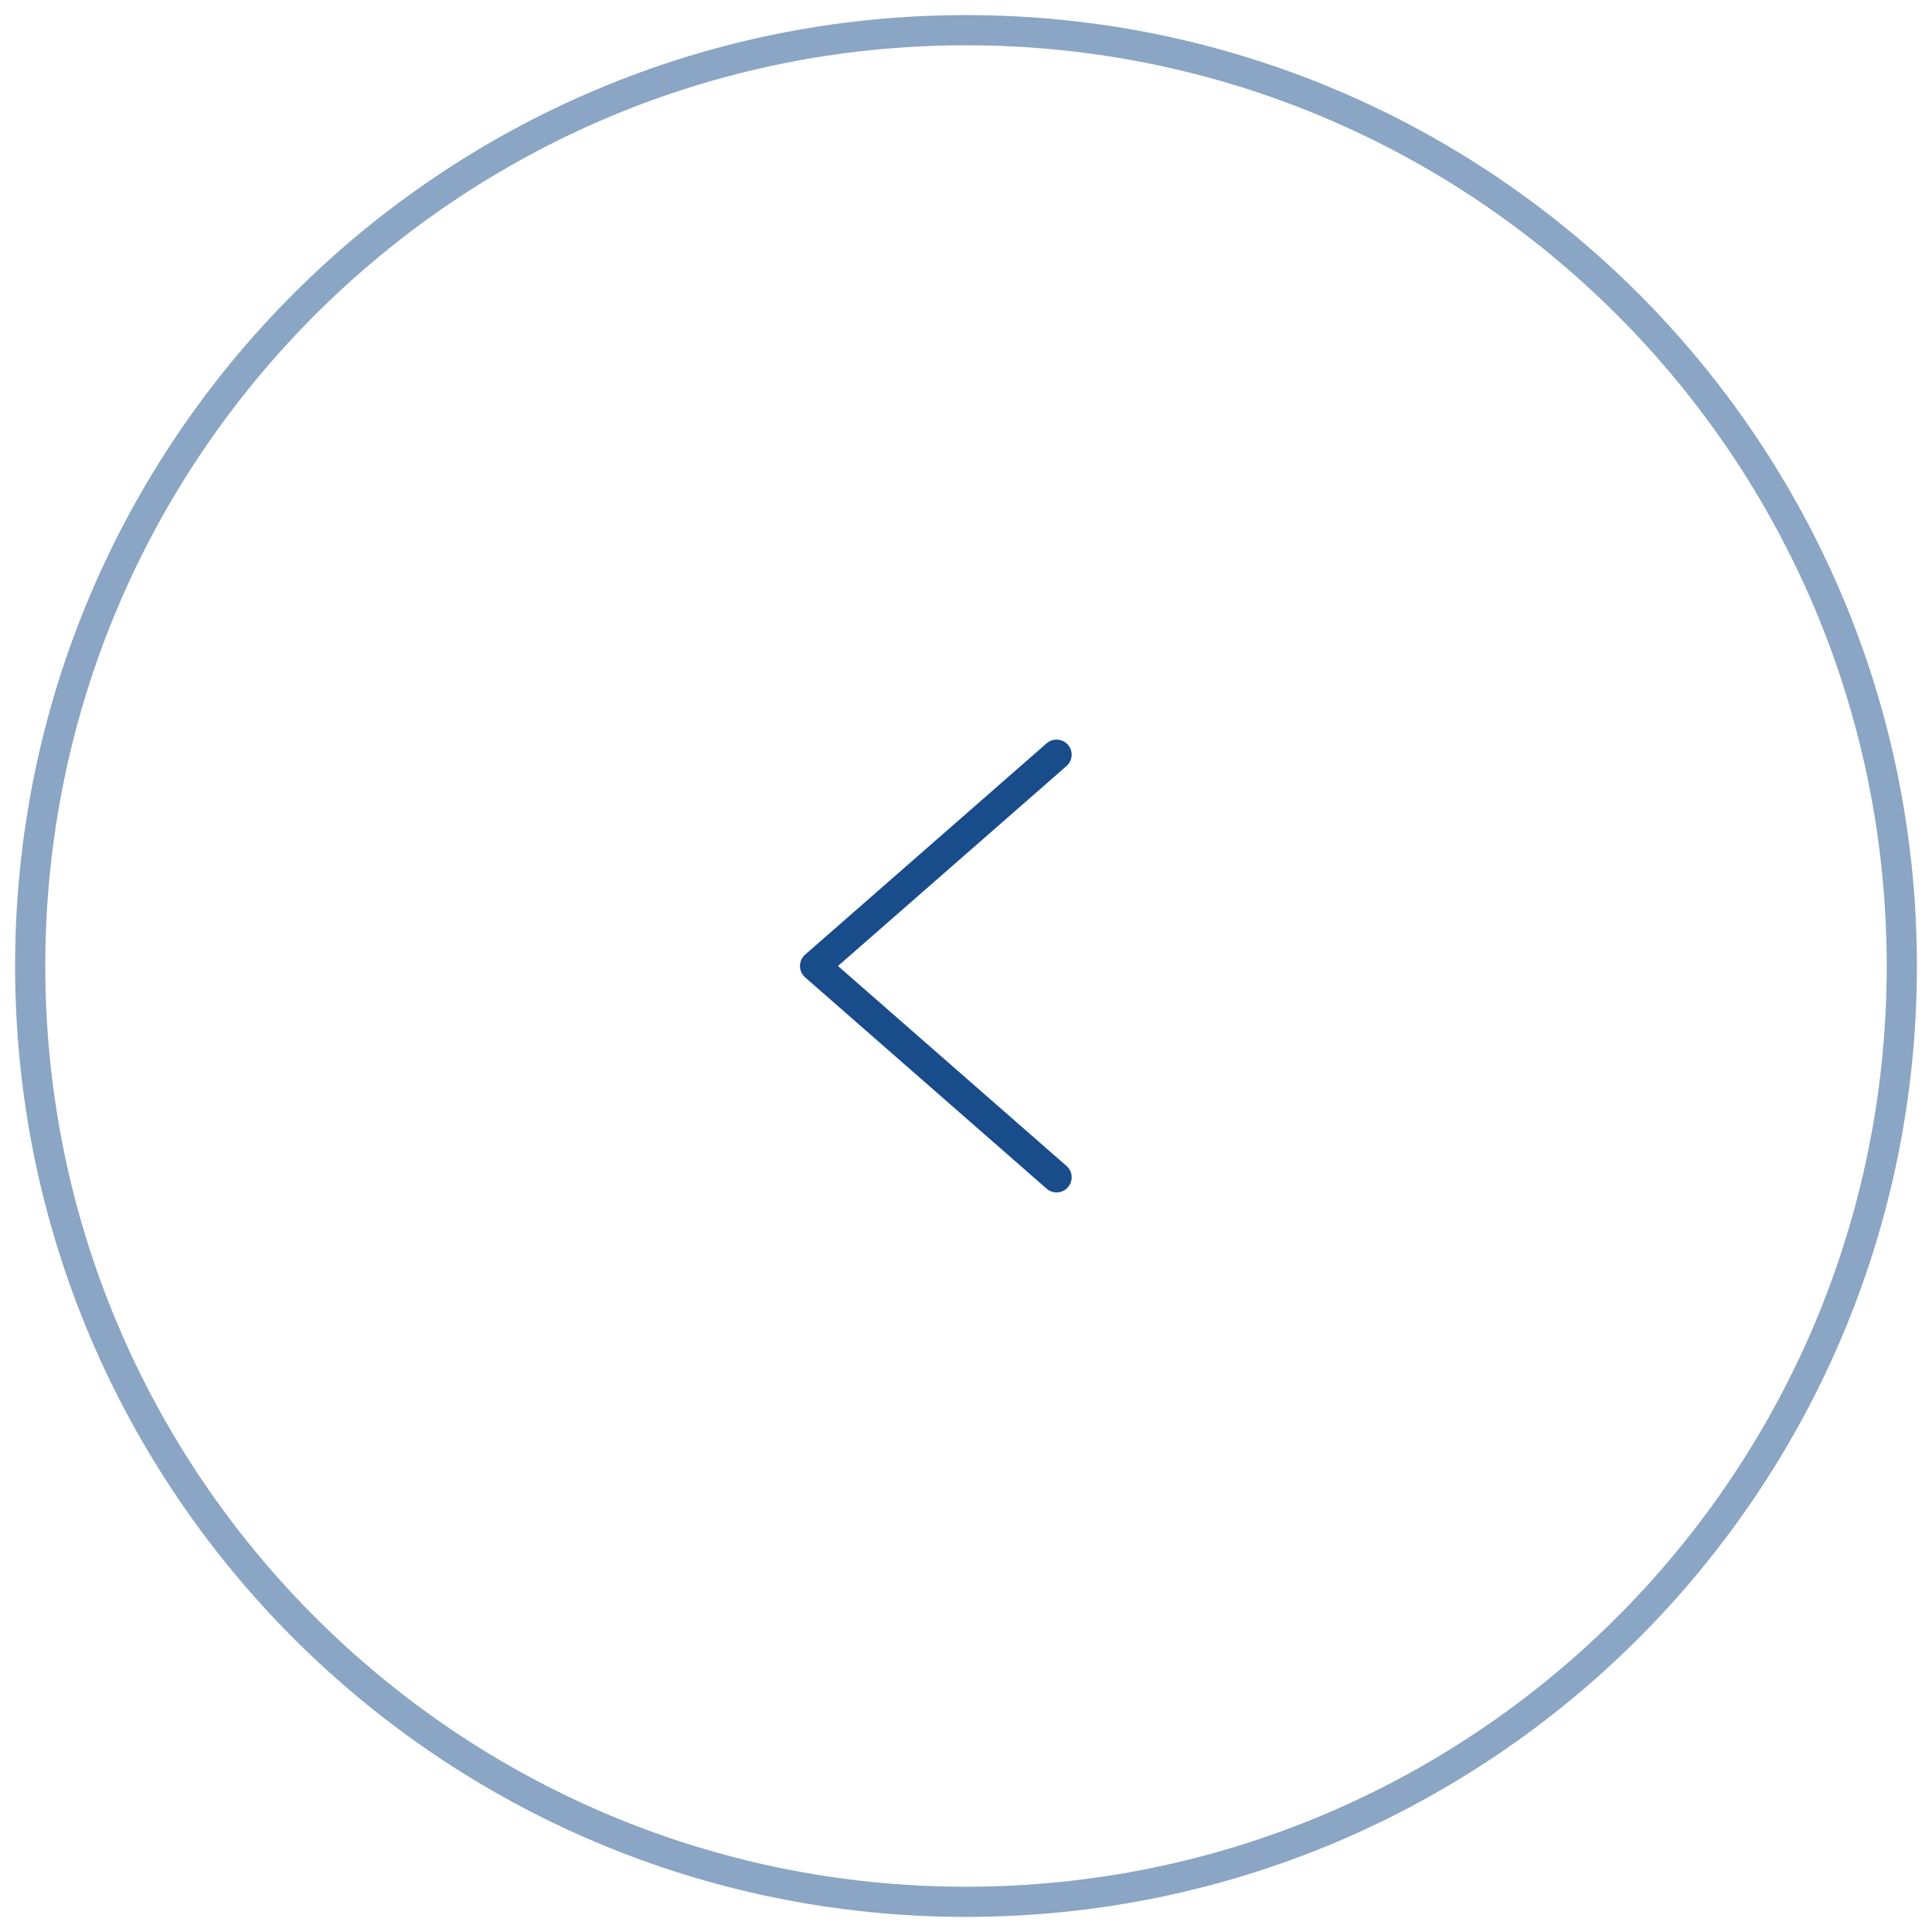 <?xml version="1.0" encoding="UTF-8"?>
<svg width="64px" height="64px" viewBox="0 0 64 64" version="1.1" xmlns="http://www.w3.org/2000/svg" xmlns:xlink="http://www.w3.org/1999/xlink">
    <!-- Generator: sketchtool 63.1 (101010) - https://sketch.com -->
    <title>75C9D626-C705-47CF-8ADC-60FC628B07FD</title>
    <desc>Created with sketchtool.</desc>
    <g id="Prototype_CLA" stroke="none" stroke-width="1" fill="none" fill-rule="evenodd" stroke-linecap="round" stroke-linejoin="round">
        <g id="04_CLA_Nuestros-Ganaderos_Historia_desktop_vers02" transform="translate(-1318, -2700)" stroke="#184C8B">
            <g id="Group-7" transform="translate(168, 2116)">
                <g id="arrow_left" transform="translate(1182, 616) scale(-1, 1) translate(-1182, -616) translate(1151, 585)">
                    <g id="Group-5">
                        <path d="M31,0 C13.877,0 0,13.877 0,31 C0,48.123 13.877,62 31,62 C48.119,62 62,48.123 62,31 C62,13.877 48.119,0 31,0 Z" id="Stroke-1" opacity="0.501"></path>
                        <polyline id="Stroke-3" points="28 24 36 31 28 38"></polyline>
                    </g>
                </g>
            </g>
        </g>
    </g>
</svg>